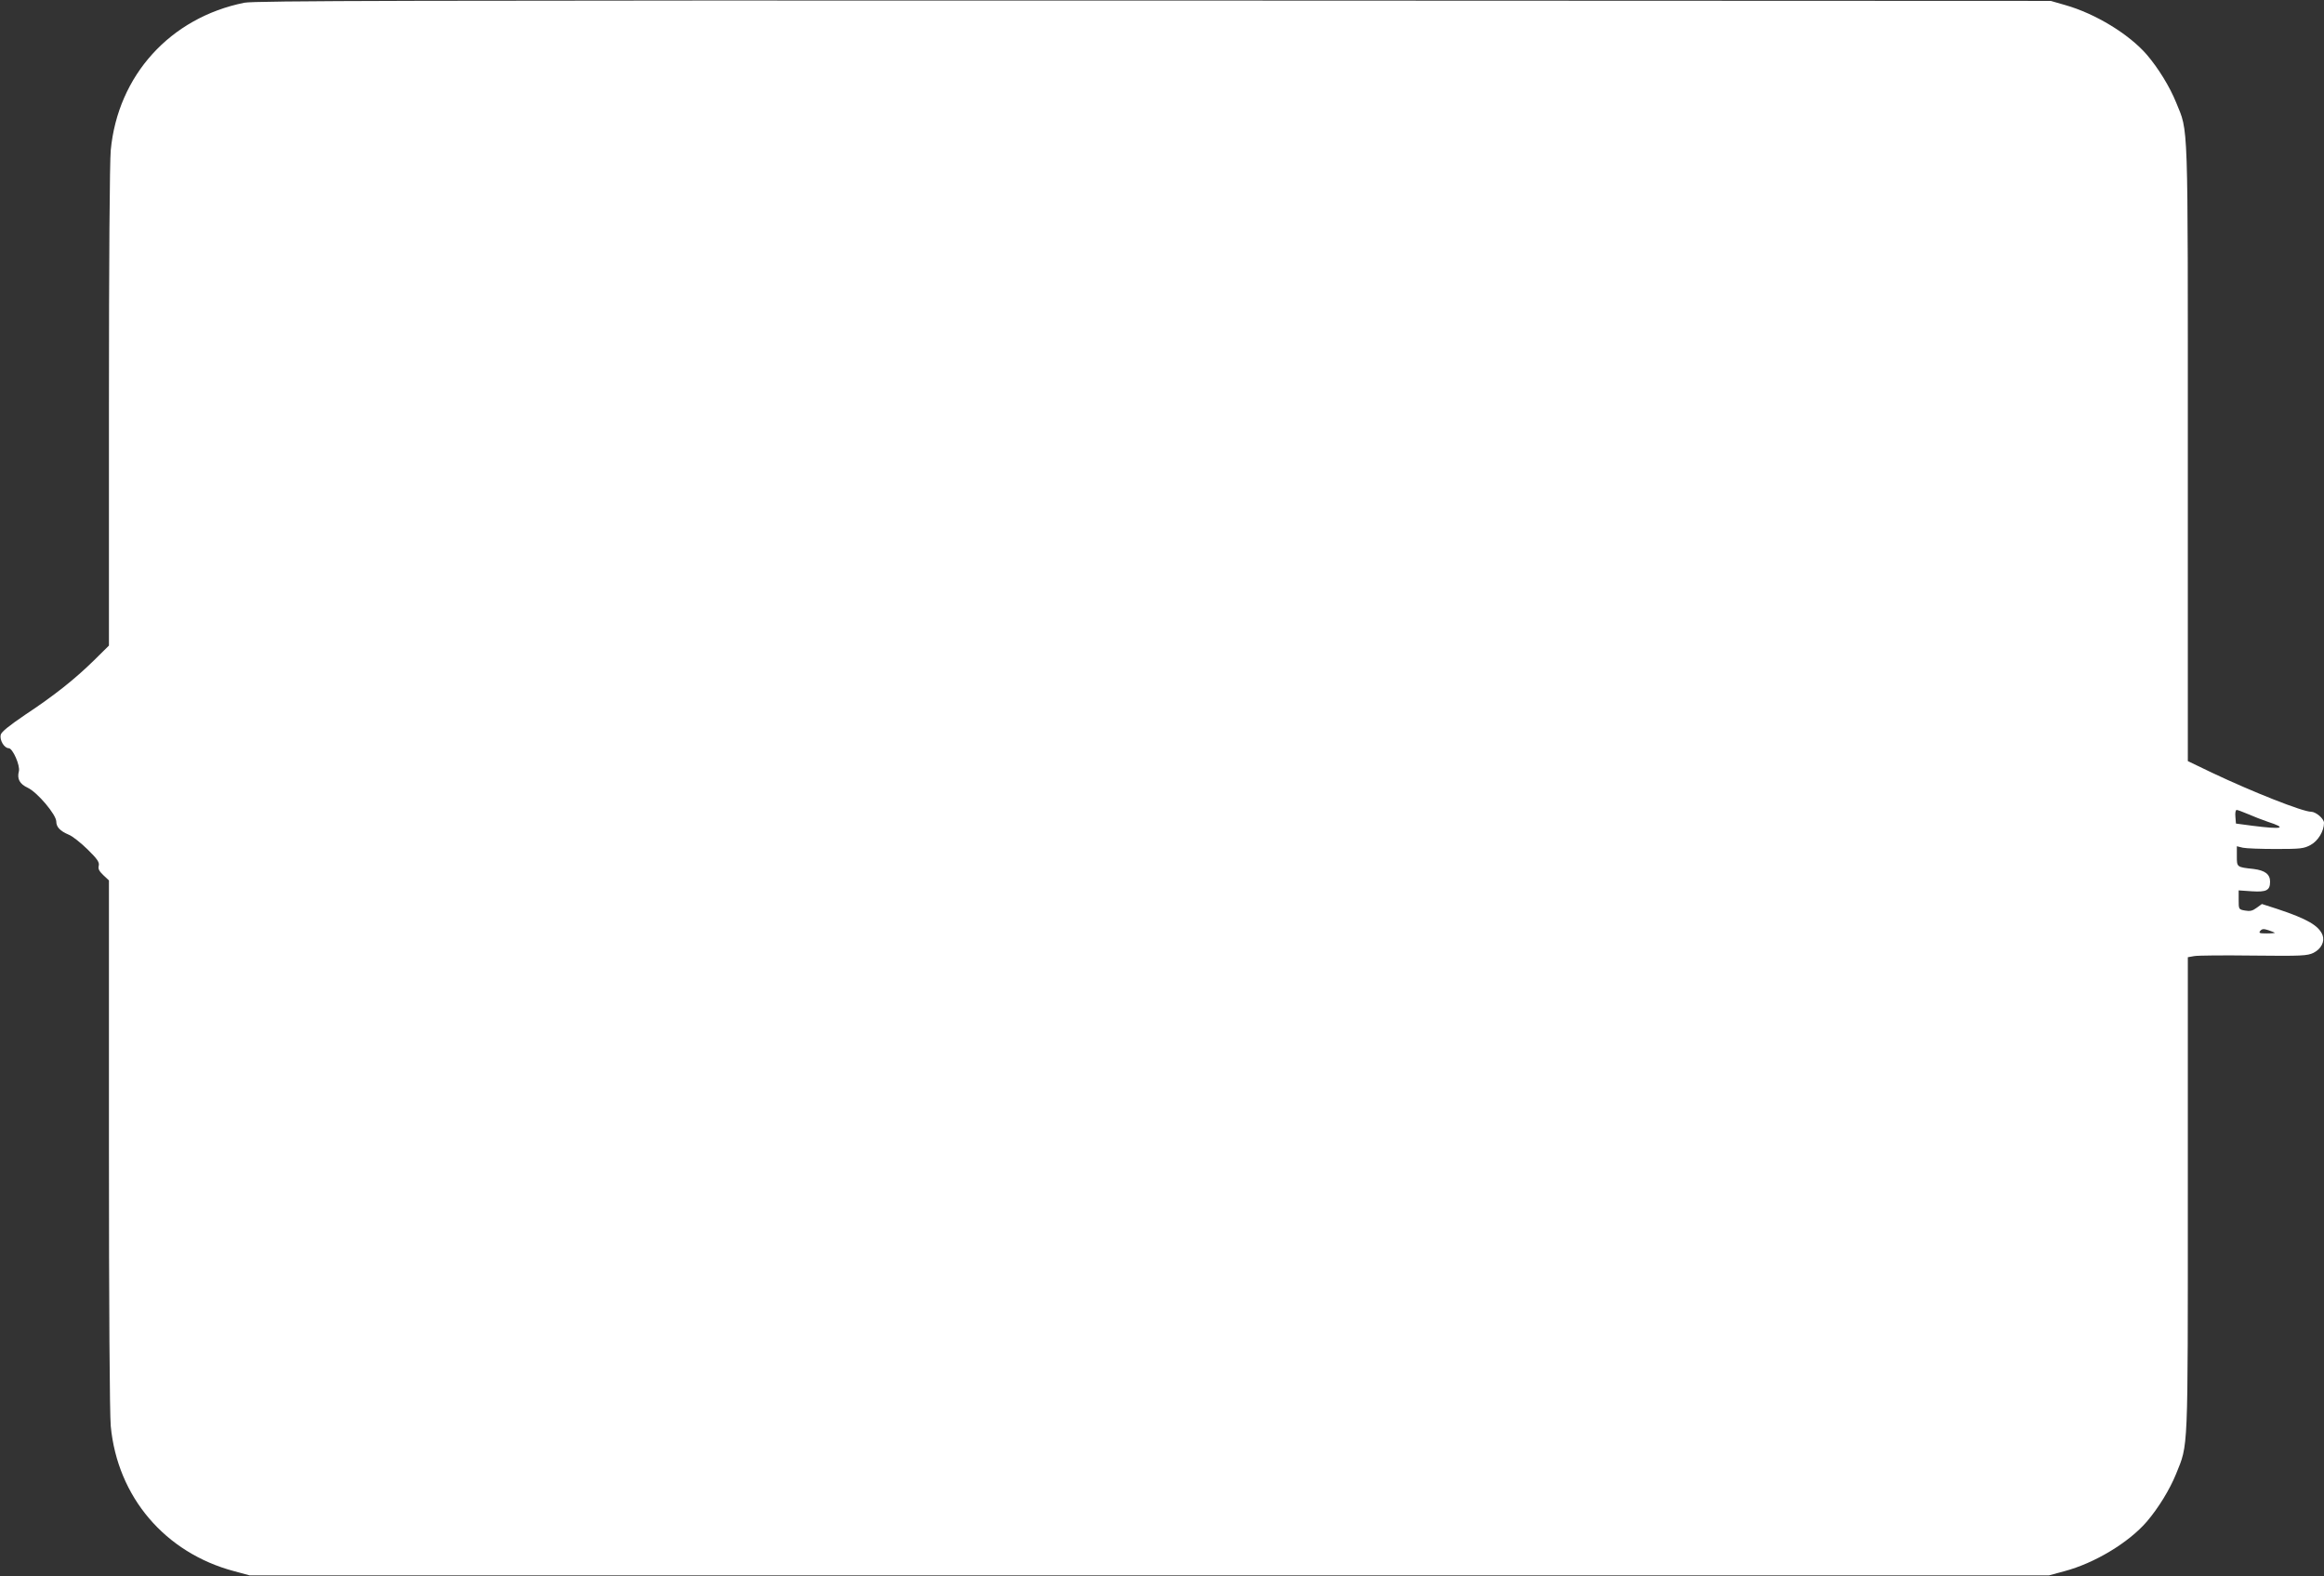 <?xml version="1.0" standalone="no"?>
<!DOCTYPE svg PUBLIC "-//W3C//DTD SVG 20010904//EN"
 "http://www.w3.org/TR/2001/REC-SVG-20010904/DTD/svg10.dtd">
<svg version="1.0" xmlns="http://www.w3.org/2000/svg"
 width="1280pt" height="868pt" viewBox="0 0 1280 868"
 preserveAspectRatio="xMidYMid meet">
<rect x="0" y="0" width="1280" height="868" fill="#333333" stroke="none"/>
<g transform="translate(0,868) scale(0.1,-0.1)"
fill="#ffffff" stroke="none">
<path d="M1346 8665 c-408 -82 -697 -400 -736 -812 -6 -67 -10 -604 -10 -1418
l0 -1310 -82 -81 c-107 -105 -222 -196 -381 -301 -88 -60 -129 -93 -133 -109
-7 -29 19 -74 44 -74 22 0 64 -96 56 -127 -11 -42 4 -70 49 -91 53 -25 157
-148 157 -186 0 -30 21 -52 68 -72 21 -8 67 -45 104 -81 55 -54 66 -71 62 -90
-5 -17 2 -30 25 -52 l31 -29 0 -1449 c0 -908 4 -1488 10 -1556 37 -390 299
-698 680 -799 l85 -23 4955 0 4955 0 85 23 c166 44 354 157 454 273 64 75 126
176 161 262 68 169 65 97 65 1541 l0 1305 34 6 c18 4 166 5 327 3 268 -3 297
-1 331 15 43 22 63 62 50 98 -21 52 -84 89 -250 144 l-84 27 -29 -21 c-23 -17
-37 -20 -64 -15 -35 6 -35 7 -35 59 l0 52 73 -5 c80 -5 100 5 100 53 0 41 -28
62 -91 70 -93 10 -92 10 -92 70 l0 55 33 -8 c17 -4 100 -7 182 -7 136 0 154 2
191 22 41 22 74 76 74 122 0 23 -45 61 -71 61 -46 0 -320 108 -546 215 l-133
64 0 1696 c0 1878 4 1761 -65 1932 -35 86 -97 187 -161 262 -98 113 -283 226
-449 273 l-80 23 -4940 2 c-4143 1 -4951 -1 -5009 -12z m11036 -4468 c30 -13
78 -32 108 -42 111 -36 81 -43 -85 -22 l-90 12 -3 38 c-2 21 1 37 7 37 6 0 34
-11 63 -23z m147 -653 c2 -2 -17 -4 -44 -4 -40 0 -46 2 -36 14 10 12 19 12 44
4 18 -6 34 -13 36 -14z"/>
</g>
</svg>
